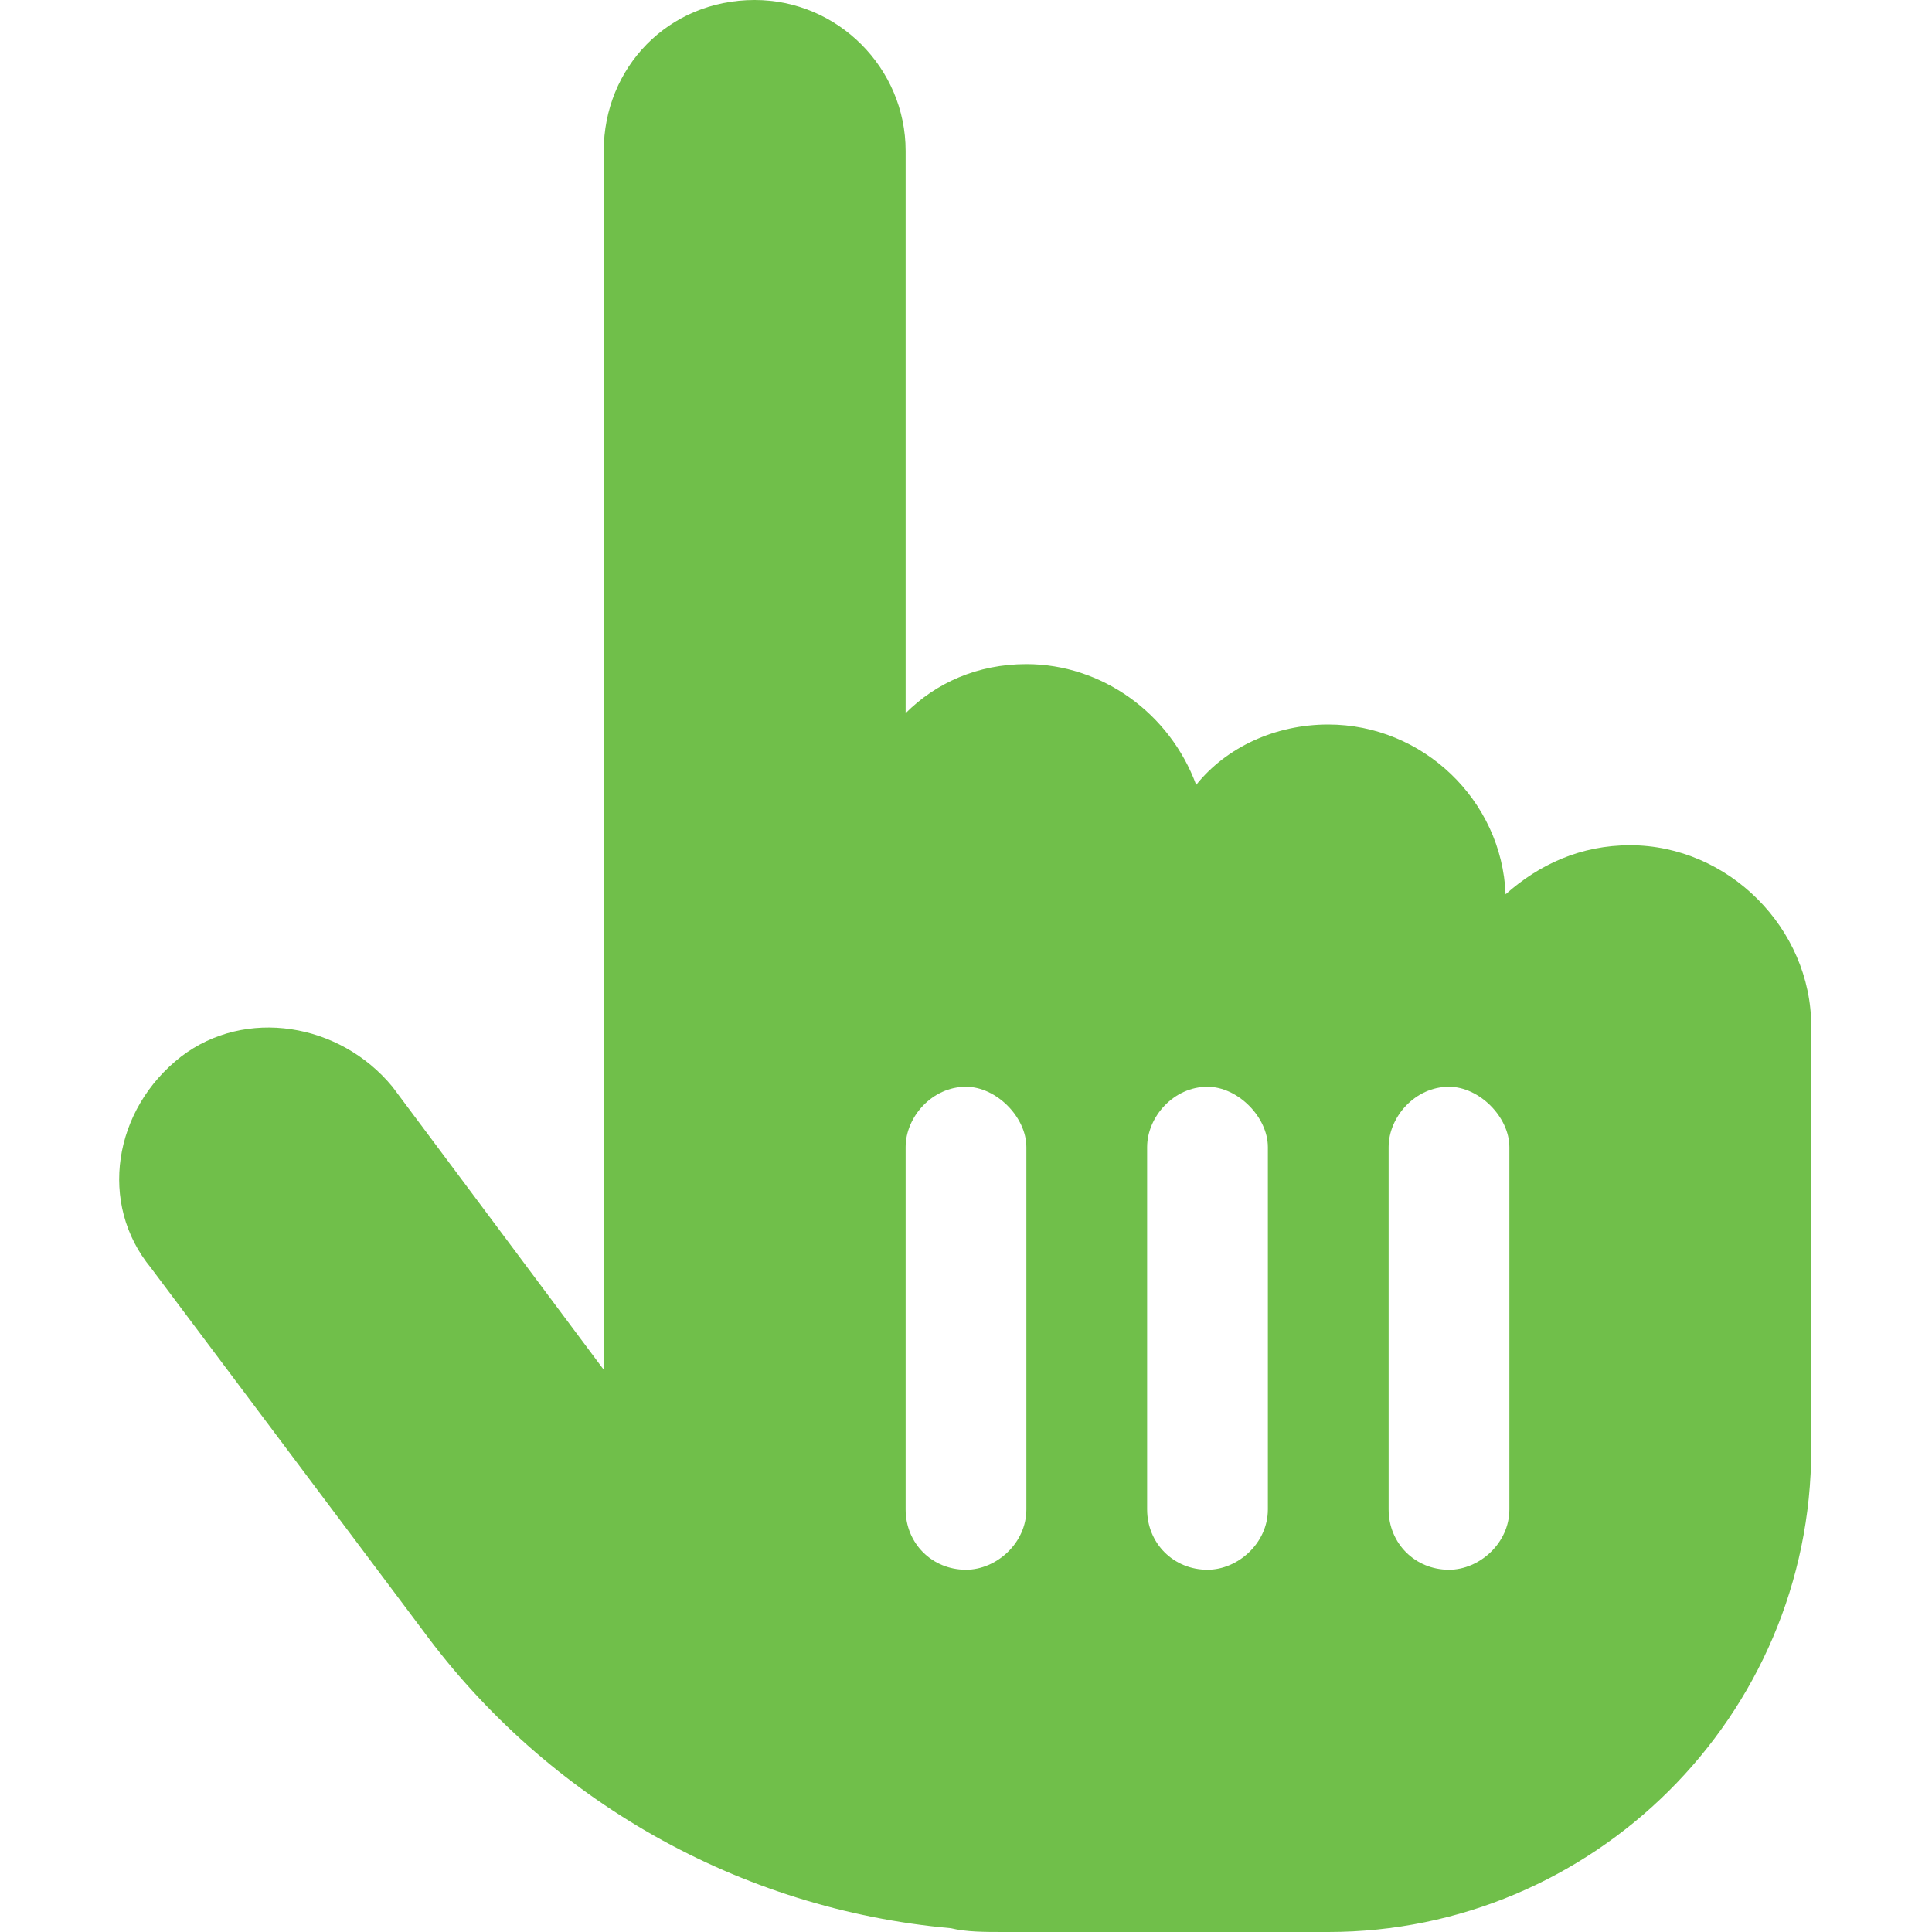 <svg xmlns="http://www.w3.org/2000/svg" fill="none" viewBox="0 0 128 128" height="128" width="128">
<path fill="#70BF4A" d="M40 10C40 4.5 44.25 0 50 0C55.5 0 60 4.5 60 10V47.25C62 45.25 64.75 44 68 44C73 44 77.5 47.25 79.25 52C81.25 49.5 84.5 48 88 48C94.25 48 99.5 53 99.75 59.25C102 57.25 104.75 56 108 56C114.5 56 120 61.5 120 68V80V84V96C120 113.75 105.5 128 88 128H84H68H67.75H66.5C65.25 128 64 128 63 127.75C49 126.5 36.25 119.25 28 108L10 84C6.5 79.75 7.5 73.5 12 70C16.25 66.75 22.5 67.75 26 72L40 90.75V10ZM68 76C68 74 66 72 64 72C61.75 72 60 74 60 76V100C60 102.25 61.75 104 64 104C66 104 68 102.25 68 100V76ZM80 72C77.75 72 76 74 76 76V100C76 102.25 77.75 104 80 104C82 104 84 102.25 84 100V76C84 74 82 72 80 72ZM100 76C100 74 98 72 96 72C93.75 72 92 74 92 76V100C92 102.25 93.75 104 96 104C98 104 100 102.25 100 100V76Z"></path>
</svg>
